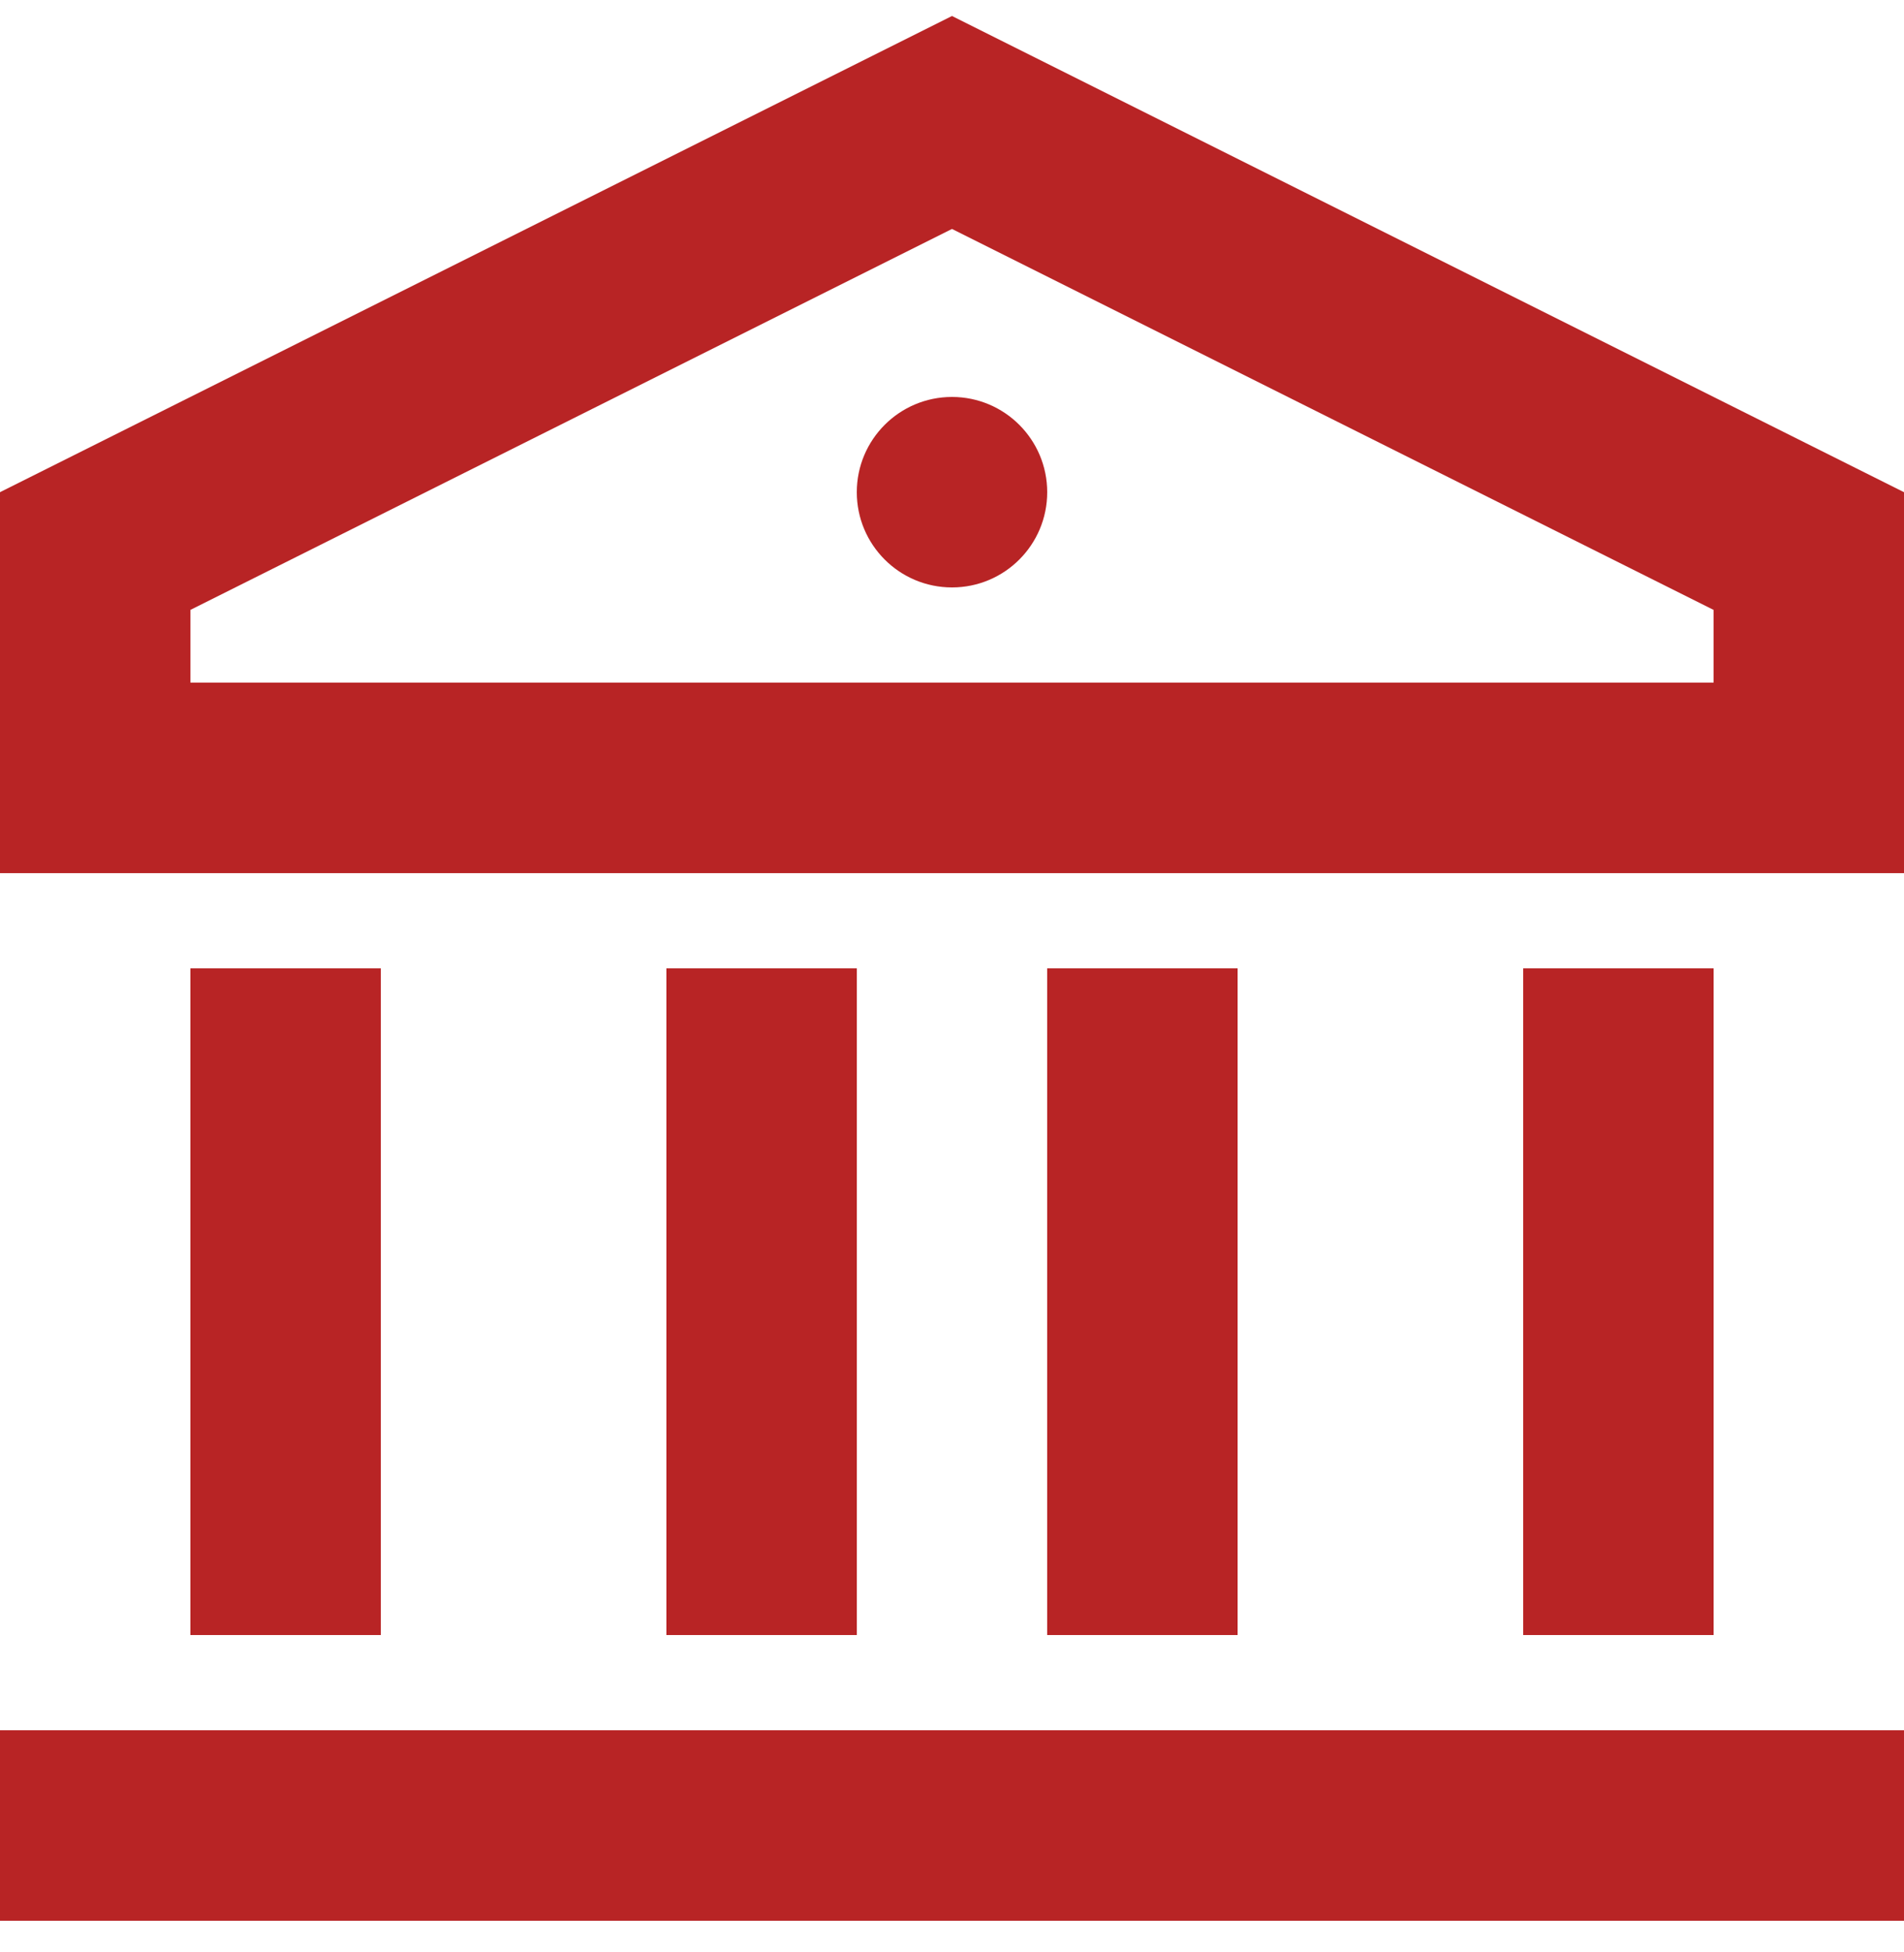 <svg width="40" height="41" viewBox="0 0 40 41" fill="none" xmlns="http://www.w3.org/2000/svg">
<path d="M0 36.336H40V40.336H0V36.336ZM4 20.336H8V34.336H4V20.336ZM14 20.336H18V34.336H14V20.336ZM22 20.336H26V34.336H22V20.336ZM32 20.336H36V34.336H32V20.336ZM0 10.336L20 0.336L40 10.336V18.336H0V10.336ZM4 12.808V14.336H36V12.808L20 4.808L4 12.808ZM20 12.336C18.895 12.336 18 11.441 18 10.336C18 9.232 18.895 8.336 20 8.336C21.105 8.336 22 9.232 22 10.336C22 11.441 21.105 12.336 20 12.336Z" fill="#B82425"/>
</svg>
